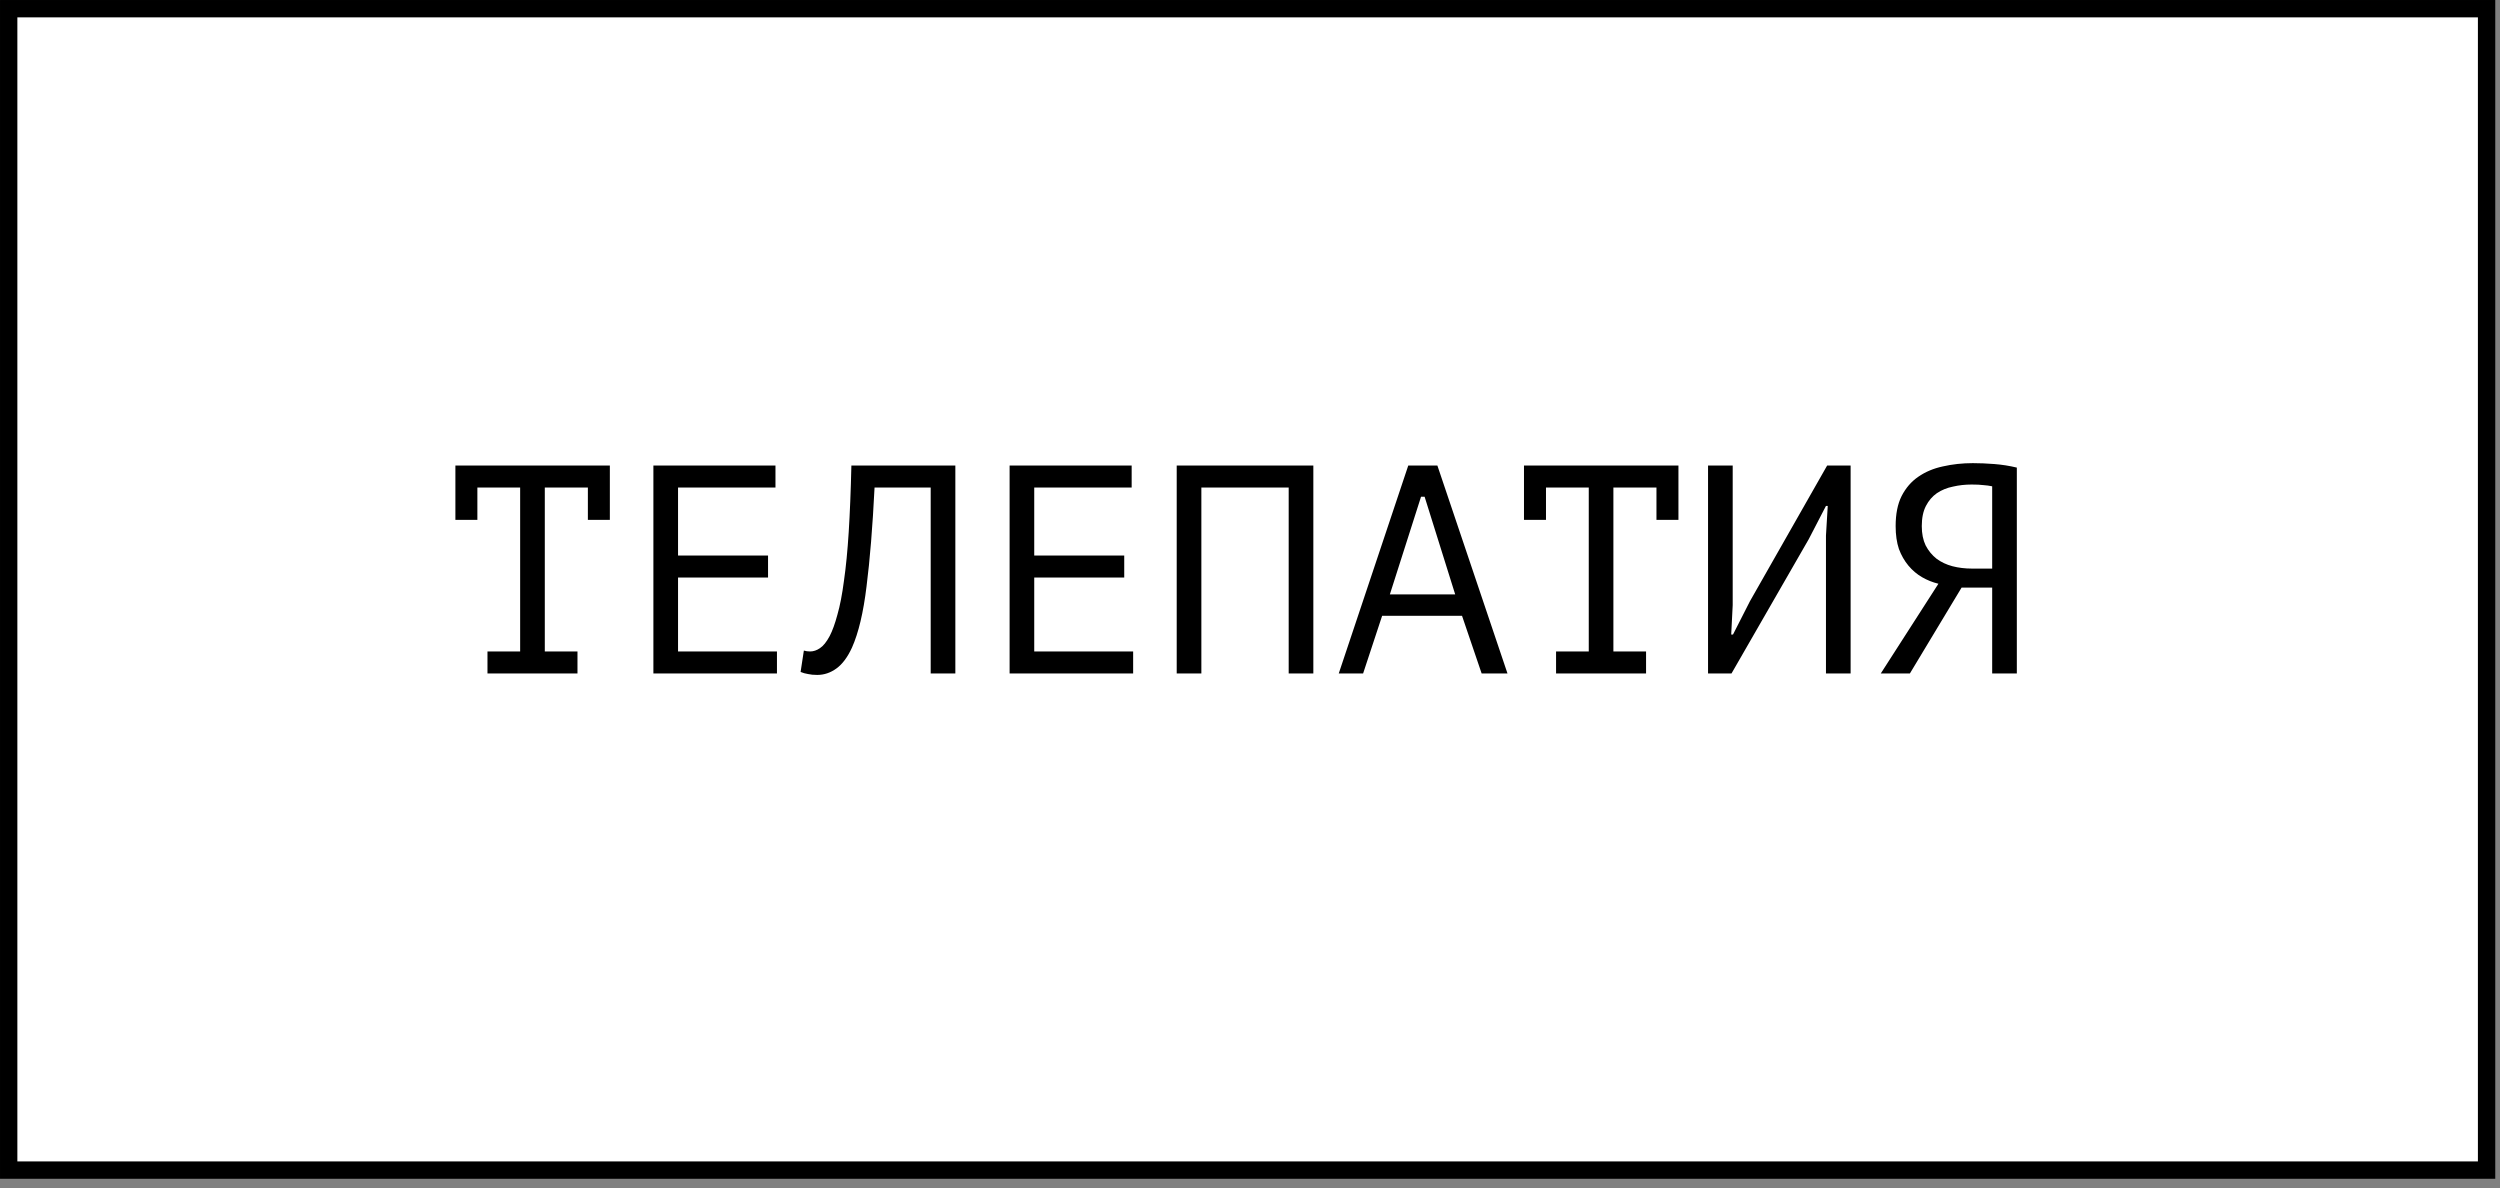 <?xml version="1.0" encoding="UTF-8"?> <svg xmlns="http://www.w3.org/2000/svg" width="101" height="48" viewBox="0 0 101 48" fill="none"><rect x="0" y="0" width="101" height="48" fill="#808080" stroke="none"/><rect x="0.351" y="0.351" width="100.107" height="46.921" fill="white" stroke="black" stroke-width="0.701"></rect><path d="M18.398 18.807H24.638V21.003H23.75V19.695H22.01V26.319H23.33V27.207H19.694V26.319H21.014V19.695H19.286V21.003H18.398V18.807ZM26.397 18.807H31.329V19.695H27.393V22.443H31.029V23.331H27.393V26.319H31.389V27.207H26.397V18.807ZM37.6 19.695H35.332C35.252 21.295 35.144 22.627 35.008 23.691C34.88 24.747 34.684 25.571 34.42 26.163C34.244 26.547 34.036 26.827 33.796 27.003C33.556 27.179 33.296 27.267 33.016 27.267C32.872 27.267 32.748 27.255 32.644 27.231C32.54 27.215 32.44 27.187 32.344 27.147L32.476 26.283C32.556 26.307 32.64 26.319 32.728 26.319C32.864 26.319 32.996 26.275 33.124 26.187C33.26 26.099 33.392 25.935 33.52 25.695C33.632 25.479 33.736 25.191 33.832 24.831C33.936 24.471 34.024 24.015 34.096 23.463C34.176 22.911 34.24 22.255 34.288 21.495C34.336 20.727 34.372 19.831 34.396 18.807H38.596V27.207H37.6V19.695ZM40.788 18.807H45.719V19.695H41.783V22.443H45.419V23.331H41.783V26.319H45.779V27.207H40.788V18.807ZM52.063 19.695H48.535V27.207H47.539V18.807H53.059V27.207H52.063V19.695ZM59.066 24.879H55.838L55.07 27.207H54.086L56.894 18.807H58.07L60.902 27.207H59.858L59.066 24.879ZM56.15 24.015H58.79L57.554 20.067H57.41L56.15 24.015ZM61.569 18.807H67.809V21.003H66.921V19.695H65.181V26.319H66.501V27.207H62.865V26.319H64.186V19.695H62.458V21.003H61.569V18.807ZM73.769 21.639L73.841 20.439H73.769L73.073 21.783L69.953 27.207H69.005V18.807H70.001V24.447L69.941 25.635H70.013L70.697 24.291L73.817 18.807H74.765V27.207H73.769V21.639ZM81.48 27.207H80.484V23.739H79.248L77.16 27.207H75.984L78.312 23.583C78.08 23.527 77.86 23.439 77.652 23.319C77.444 23.199 77.26 23.043 77.1 22.851C76.94 22.659 76.812 22.435 76.716 22.179C76.628 21.915 76.584 21.607 76.584 21.255C76.584 20.767 76.664 20.363 76.824 20.043C76.992 19.715 77.216 19.455 77.496 19.263C77.784 19.063 78.116 18.923 78.492 18.843C78.876 18.755 79.28 18.711 79.704 18.711C79.976 18.711 80.264 18.723 80.568 18.747C80.88 18.771 81.184 18.819 81.48 18.891V27.207ZM79.656 19.575C79.392 19.575 79.14 19.603 78.9 19.659C78.66 19.707 78.444 19.795 78.252 19.923C78.068 20.051 77.92 20.223 77.808 20.439C77.696 20.655 77.64 20.927 77.64 21.255C77.64 21.559 77.692 21.819 77.796 22.035C77.908 22.251 78.056 22.431 78.24 22.575C78.424 22.711 78.636 22.811 78.876 22.875C79.124 22.939 79.388 22.971 79.668 22.971H80.484V19.647C80.372 19.623 80.256 19.607 80.136 19.599C80.016 19.583 79.856 19.575 79.656 19.575Z" fill="black"></path></svg> 